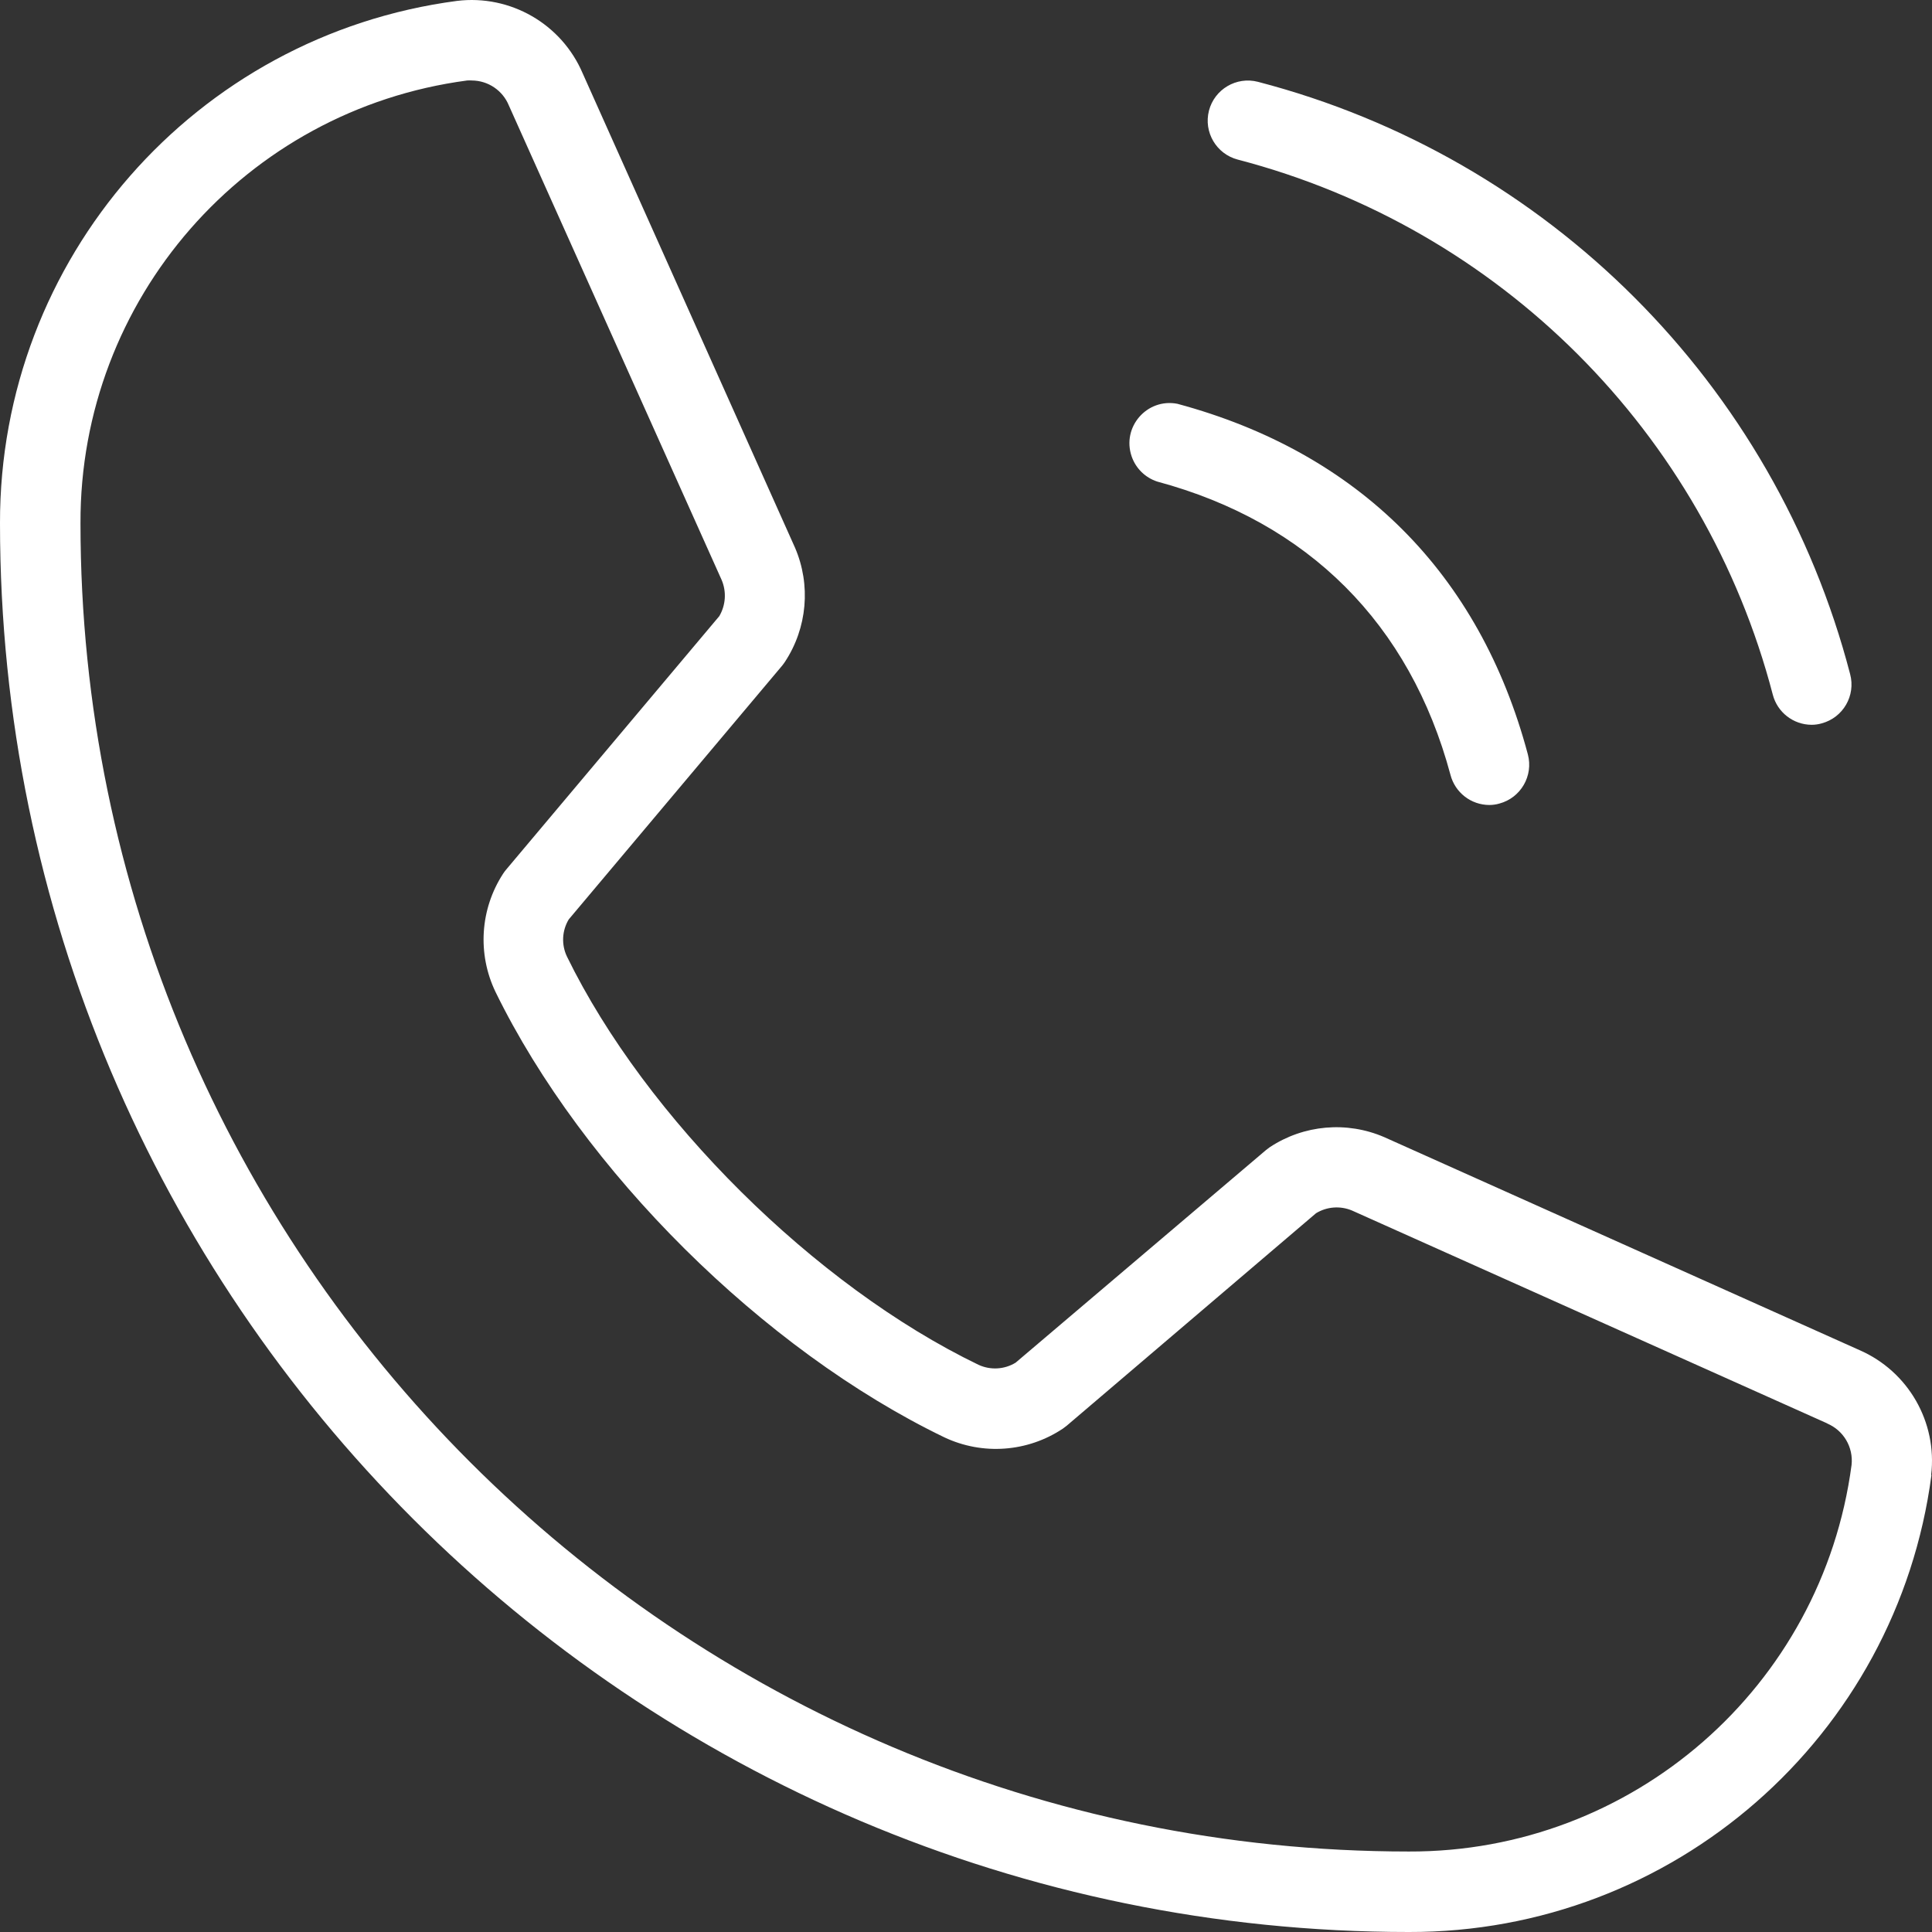<?xml version="1.0" encoding="UTF-8"?> <svg xmlns="http://www.w3.org/2000/svg" width="65" height="65" viewBox="0 0 65 65" fill="none"><rect x="0" y="0" width="65" height="65" fill="#333333" stroke="none"/><path d="M40.674 3.723C40.861 3.002 41.597 2.567 42.319 2.752C52.082 5.294 59.705 12.919 62.246 22.682C62.438 23.403 62.01 24.144 61.288 24.337C61.178 24.369 61.064 24.385 60.95 24.385C60.334 24.383 59.797 23.965 59.643 23.369C57.343 14.553 50.458 7.669 41.642 5.369C40.922 5.18 40.489 4.445 40.674 3.723ZM38.934 16.202C44.012 17.567 47.435 20.989 48.799 26.067C48.953 26.664 49.49 27.081 50.106 27.083C50.221 27.083 50.334 27.067 50.444 27.035C51.166 26.842 51.594 26.102 51.403 25.38C49.778 19.286 45.698 15.224 39.611 13.585C38.587 13.387 37.733 14.371 38.074 15.357C38.212 15.758 38.531 16.07 38.934 16.202ZM64.982 49.623C63.819 58.44 56.291 65.023 47.398 65C21.261 65 3.85726e-05 43.739 3.85726e-05 17.604C-0.018 8.714 6.564 1.192 15.377 0.03C17.17 -0.188 18.892 0.804 19.602 2.464L26.746 18.423C27.288 19.68 27.161 21.126 26.407 22.269C26.377 22.313 26.346 22.357 26.312 22.398L19.135 30.932C18.906 31.312 18.883 31.781 19.074 32.181C21.728 37.615 27.419 43.262 32.918 45.916C33.321 46.103 33.791 46.077 34.17 45.845L42.59 38.695L42.719 38.597C43.863 37.841 45.312 37.713 46.572 38.258L62.558 45.422C64.201 46.137 65.182 47.844 64.972 49.623H64.982ZM61.478 47.89L45.485 40.726C45.09 40.561 44.641 40.595 44.276 40.818L35.887 47.968L35.761 48.063C34.575 48.855 33.06 48.967 31.77 48.357C25.676 45.415 19.612 39.392 16.67 33.37C16.055 32.09 16.153 30.582 16.928 29.392C16.958 29.344 16.992 29.304 17.026 29.26L24.2 20.729C24.418 20.358 24.447 19.905 24.278 19.51L17.121 3.551C16.915 3.045 16.424 2.712 15.878 2.708C15.824 2.704 15.77 2.704 15.716 2.708C8.251 3.697 2.682 10.074 2.708 17.604C2.708 42.243 22.758 62.292 47.398 62.292C54.927 62.318 61.305 56.749 62.294 49.285C62.358 48.688 62.022 48.12 61.468 47.89H61.478Z" fill="white"></path></svg> 